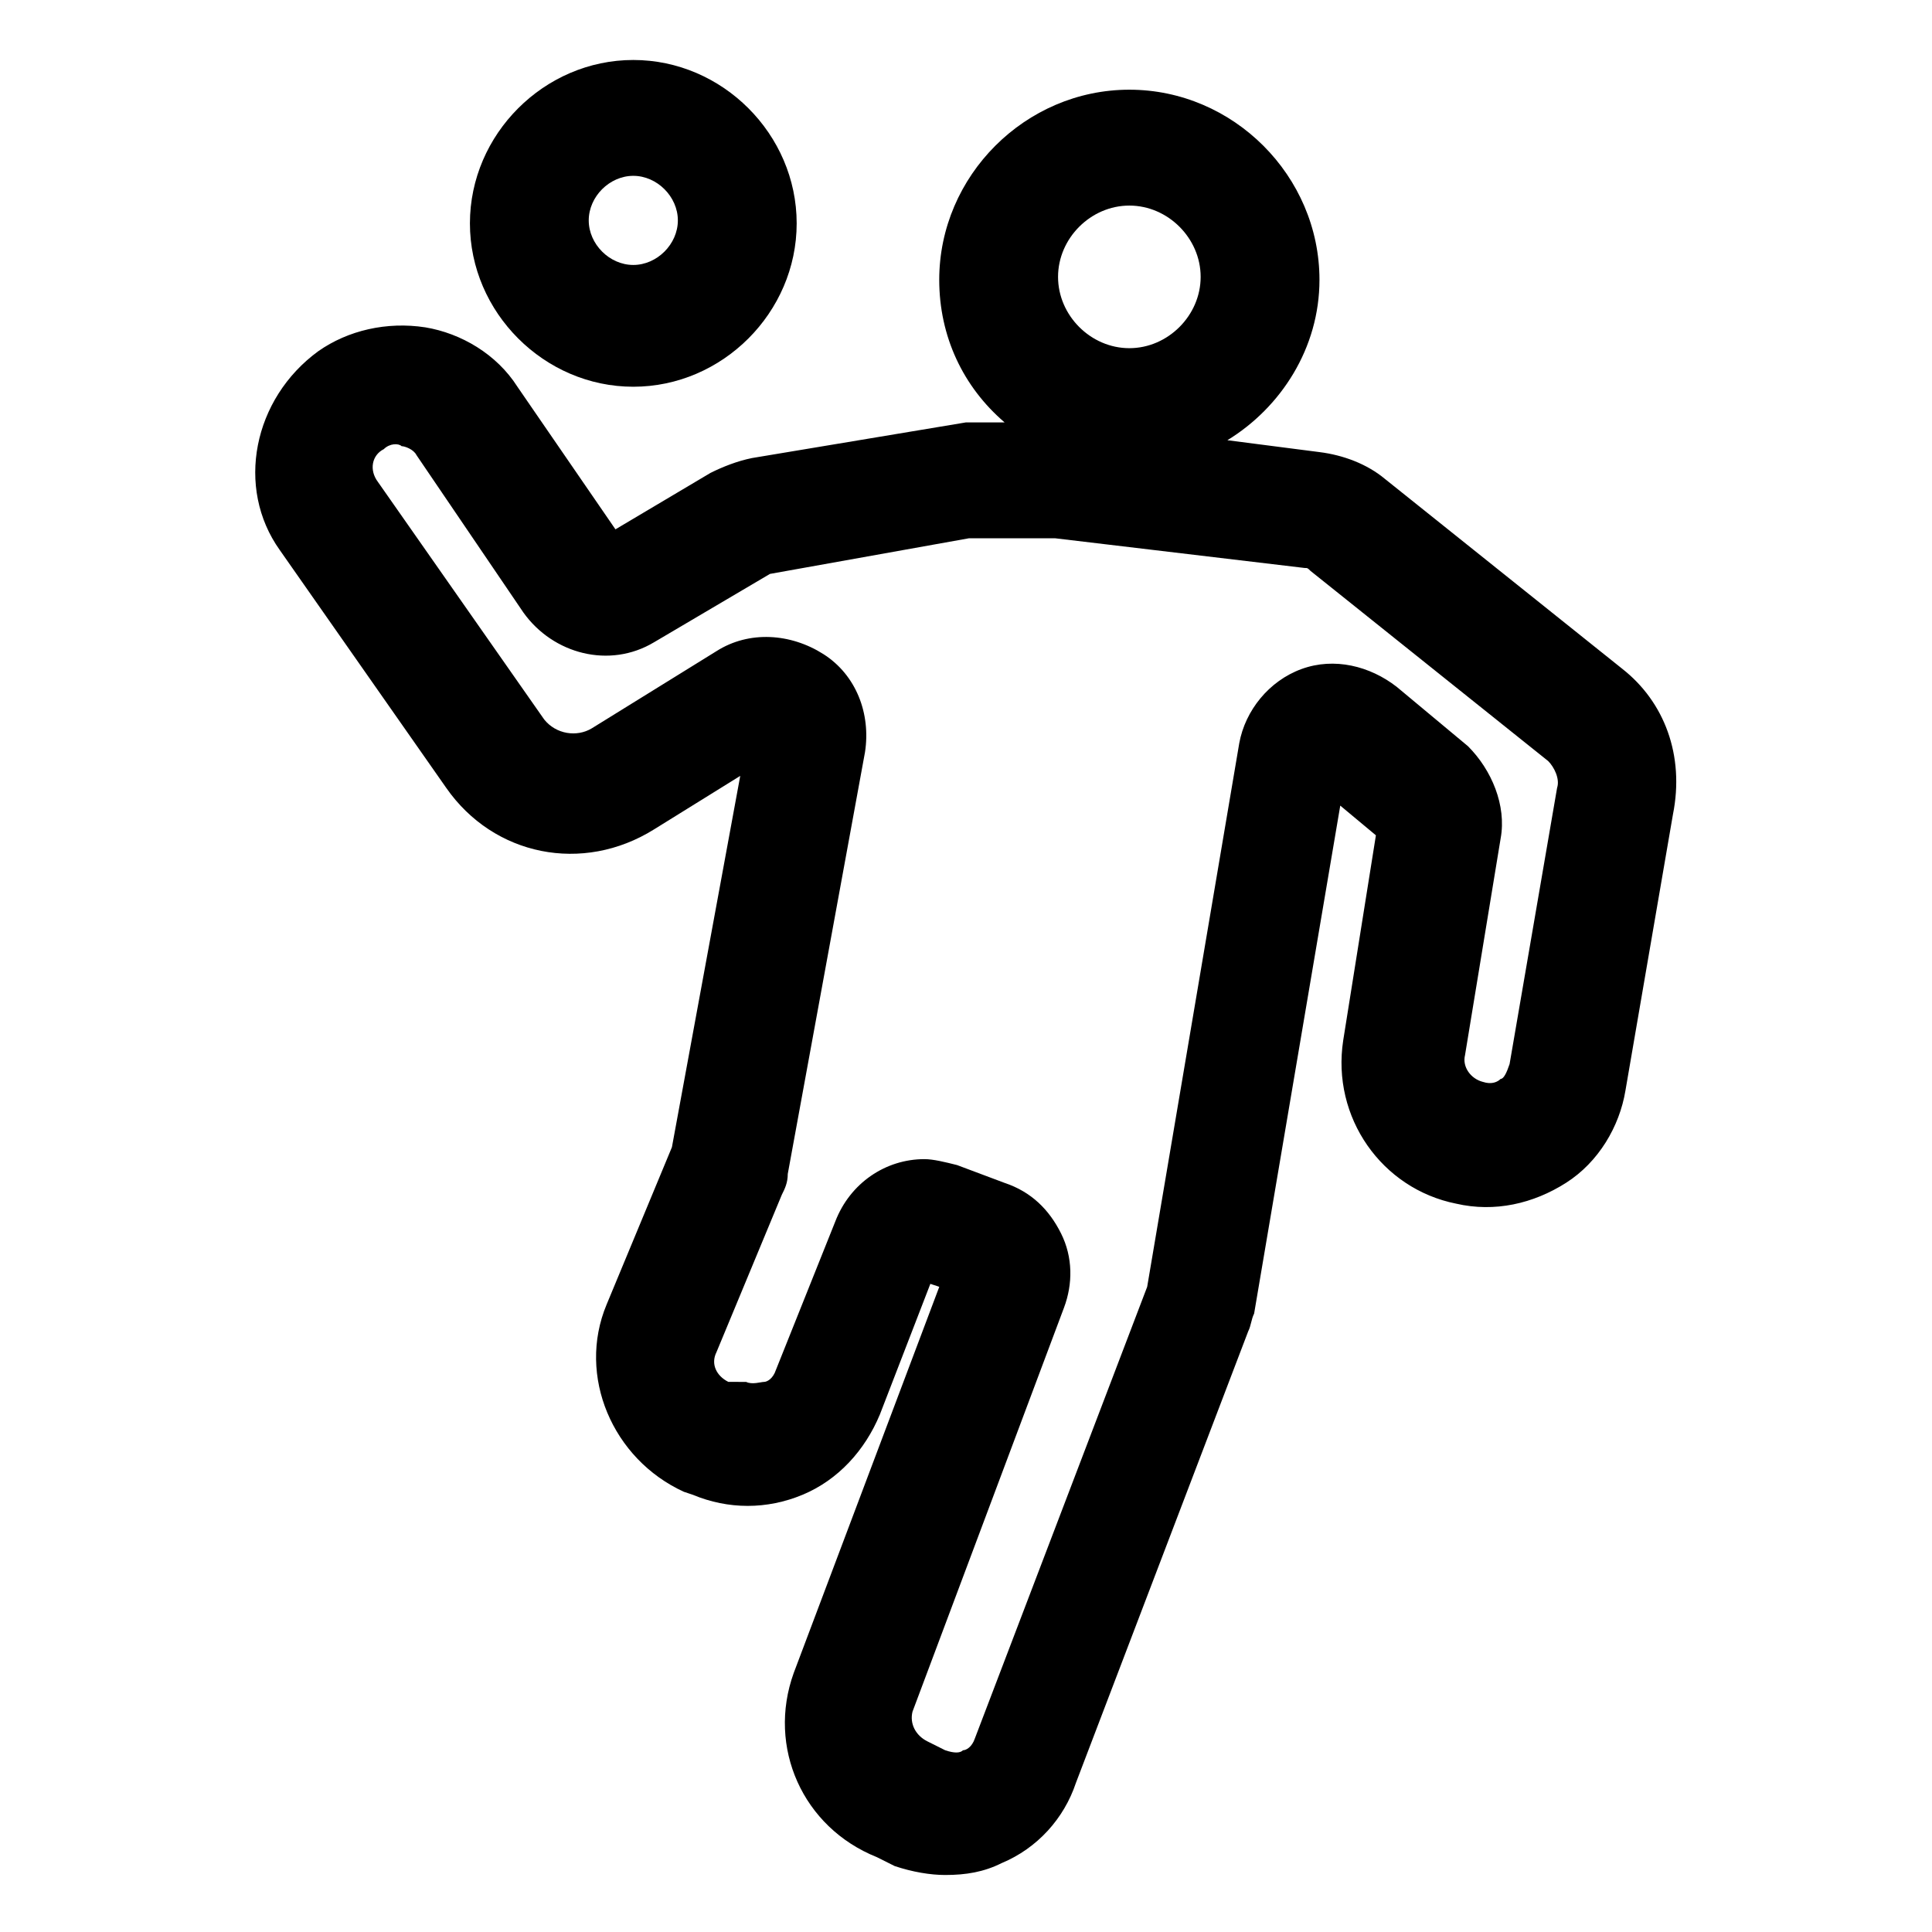 <?xml version="1.0" encoding="UTF-8"?>
<!-- Uploaded to: ICON Repo, www.svgrepo.com, Generator: ICON Repo Mixer Tools -->
<svg fill="#000000" width="800px" height="800px" version="1.1" viewBox="144 144 512 512" xmlns="http://www.w3.org/2000/svg">
 <g>
  <path d="m573.97 321.28-62.977-50.383c-4.723-3.938-11.02-6.297-17.32-7.086l-24.402-3.148c14.168-8.66 24.402-24.402 24.402-42.508 0-27.551-22.828-50.383-50.383-50.383-27.551 0-50.383 22.828-50.383 50.383 0 14.957 6.297 28.34 17.32 37.785h-10.234l-56.68 9.445c-3.938 0.789-7.871 2.363-11.02 3.938l-25.191 14.957-25.977-37.785c-5.512-8.66-14.957-14.168-24.402-15.742-10.234-1.574-20.469 0.789-28.34 6.297-17.312 12.598-22.035 36.211-10.227 52.742l44.082 62.977c12.594 18.105 36.211 22.828 55.105 11.02l22.828-14.168-18.105 98.398-17.32 41.723c-7.871 18.895 1.574 40.934 20.469 49.594l2.363 0.789c9.445 3.938 19.68 3.938 29.125 0s16.531-11.809 20.469-21.254l13.383-34.637 2.363 0.789-38.574 102.34c-7.086 19.676 2.359 40.934 22.039 48.805l4.723 2.363c4.723 1.574 9.445 2.363 13.383 2.363 5.512 0 10.234-0.789 14.957-3.148 9.445-3.938 16.531-11.809 19.68-21.254l45.656-119.66c0.789-1.574 0.789-3.148 1.574-4.723l22.828-134.61 9.445 7.871-8.66 54.316c-3.148 20.469 10.234 39.359 29.914 43.297 10.234 2.363 20.469 0 29.125-5.512 8.66-5.512 14.168-14.957 15.742-24.402l12.594-73.211c3.156-15.746-2.352-29.914-13.375-38.574zm-130.68-122.8c10.234 0 18.895 8.66 18.895 18.895s-8.66 18.895-18.895 18.895-18.895-8.66-18.895-18.895c0.004-10.238 8.664-18.895 18.895-18.895zm113.36 154.29-12.594 73.211c-0.789 2.363-1.574 3.938-2.363 3.938-0.789 0.789-2.363 1.574-4.723 0.789-3.148-0.789-5.512-3.938-4.723-7.086l9.445-57.465c1.574-8.66-2.363-18.105-8.66-24.402l-18.895-15.742c-7.086-5.512-16.531-7.871-25.191-4.723-8.66 3.148-14.957 11.02-16.531 19.68l-24.402 144.06-45.656 119.66c-0.789 2.363-2.363 3.148-3.148 3.148-0.789 0.789-2.363 0.789-4.723 0l-4.723-2.363c-3.148-1.574-4.723-4.723-3.938-7.871l40.148-107.06c2.363-6.297 2.363-13.383-0.789-19.68-3.148-6.297-7.871-11.02-14.957-13.383l-12.594-4.723c-3.148-0.789-6.297-1.574-8.66-1.574-10.234 0-19.68 6.297-23.617 16.531l-15.742 39.359c-0.789 2.363-2.363 3.148-3.148 3.148-0.789 0-3.148 0.789-4.723 0l-4.723-0.008c-3.148-1.574-4.723-4.723-3.148-7.871l17.32-41.723c0.789-1.574 1.574-3.148 1.574-5.512l20.469-111.78c1.574-10.234-2.363-20.469-11.02-25.977-8.66-5.512-19.68-6.297-28.34-0.789l-33.066 20.469c-3.938 2.363-9.445 1.574-12.594-2.363l-44.082-62.977c-2.363-3.148-1.574-7.086 1.574-8.66 1.574-1.574 3.938-1.574 4.723-0.789 0.789 0 3.148 0.789 3.938 2.363l28.34 41.723c7.871 11.02 22.828 14.957 34.637 7.871l30.699-18.105 52.742-9.445h22.824l66.125 7.871c0.789 0 0.789 0 1.574 0.789l62.977 50.383c1.574 1.574 3.148 4.723 2.363 7.082z"/>
  <path d="m311.83 246.49c23.617 0 43.297-19.68 43.297-43.297 0-23.617-19.68-43.297-43.297-43.297-23.617 0-43.297 19.68-43.297 43.297 0 23.617 19.68 43.297 43.297 43.297zm0-55.891c6.297 0 11.809 5.512 11.809 11.809s-5.512 11.809-11.809 11.809-11.809-5.512-11.809-11.809 5.512-11.809 11.809-11.809z"/>
 </g>
</svg>